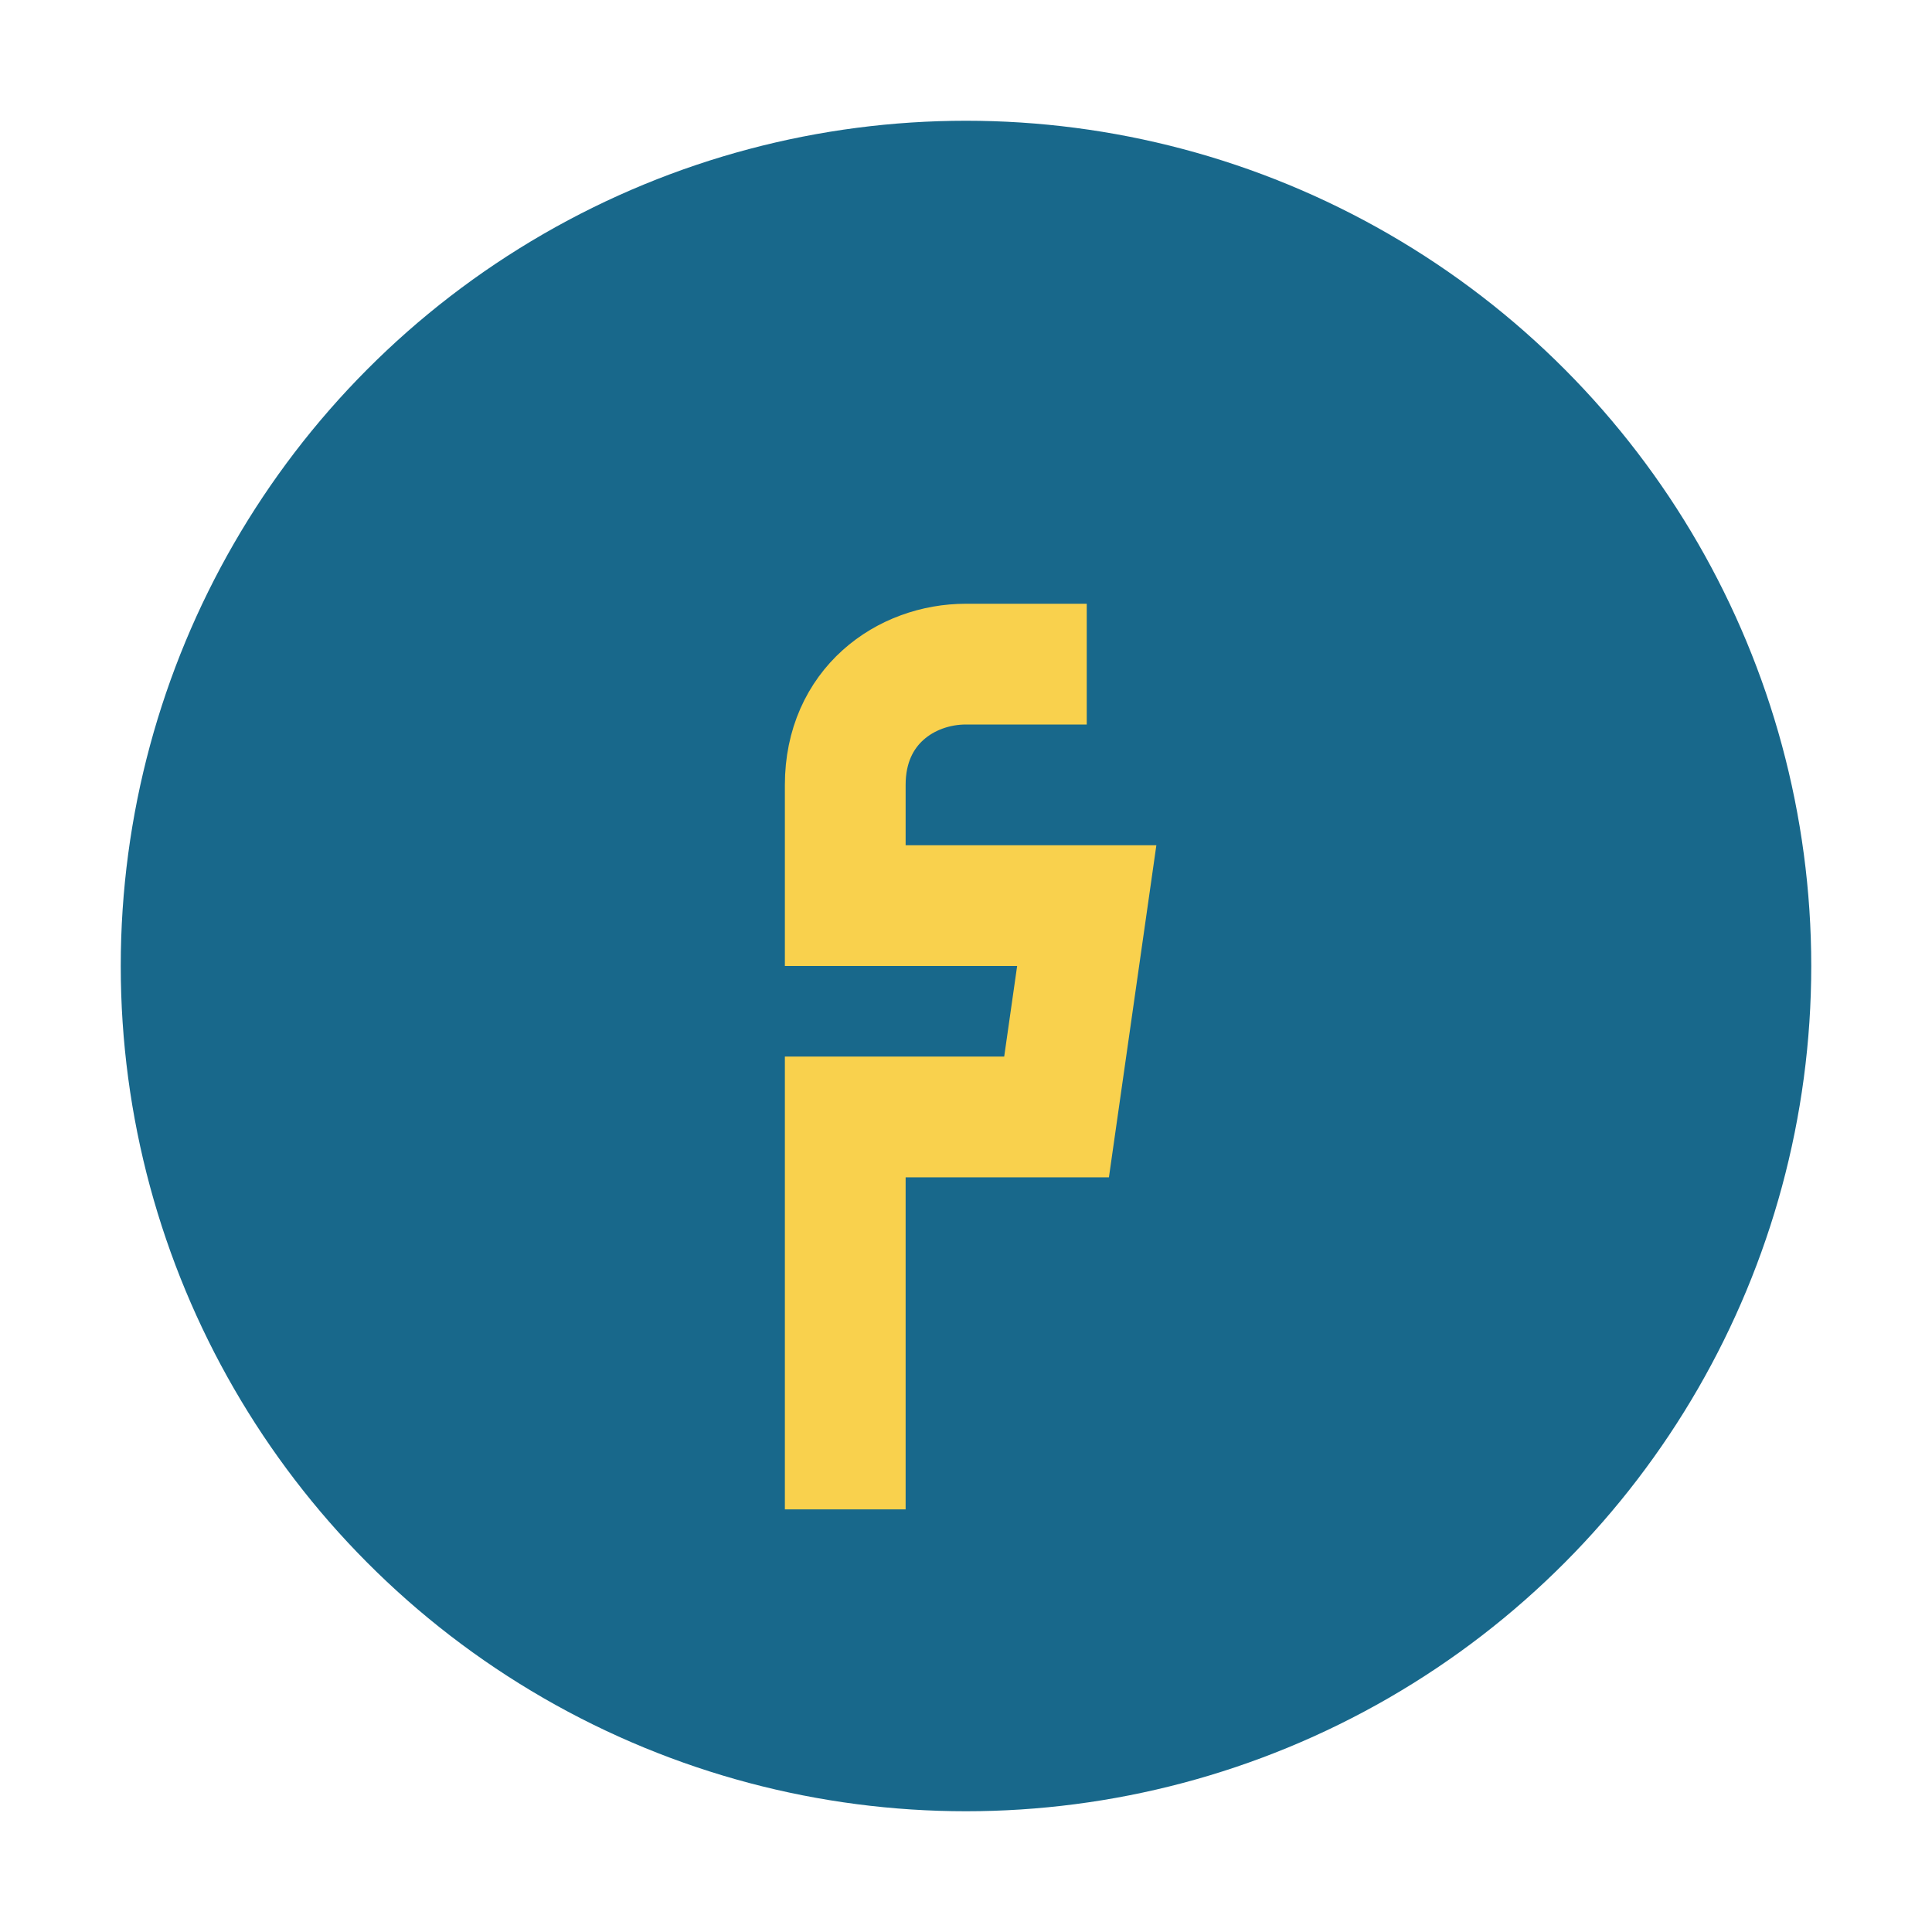 <?xml version="1.0" encoding="UTF-8"?>
<svg xmlns="http://www.w3.org/2000/svg" width="32" height="32" viewBox="0 0 32 32"><circle cx="16" cy="16" r="14" fill="#18688B"/><path d="M18 11h-2c-1 0-2 .7-2 2v2h4l-.5 3.5h-3.5V25" fill="none" stroke="#F9D14D" stroke-width="2"/></svg>